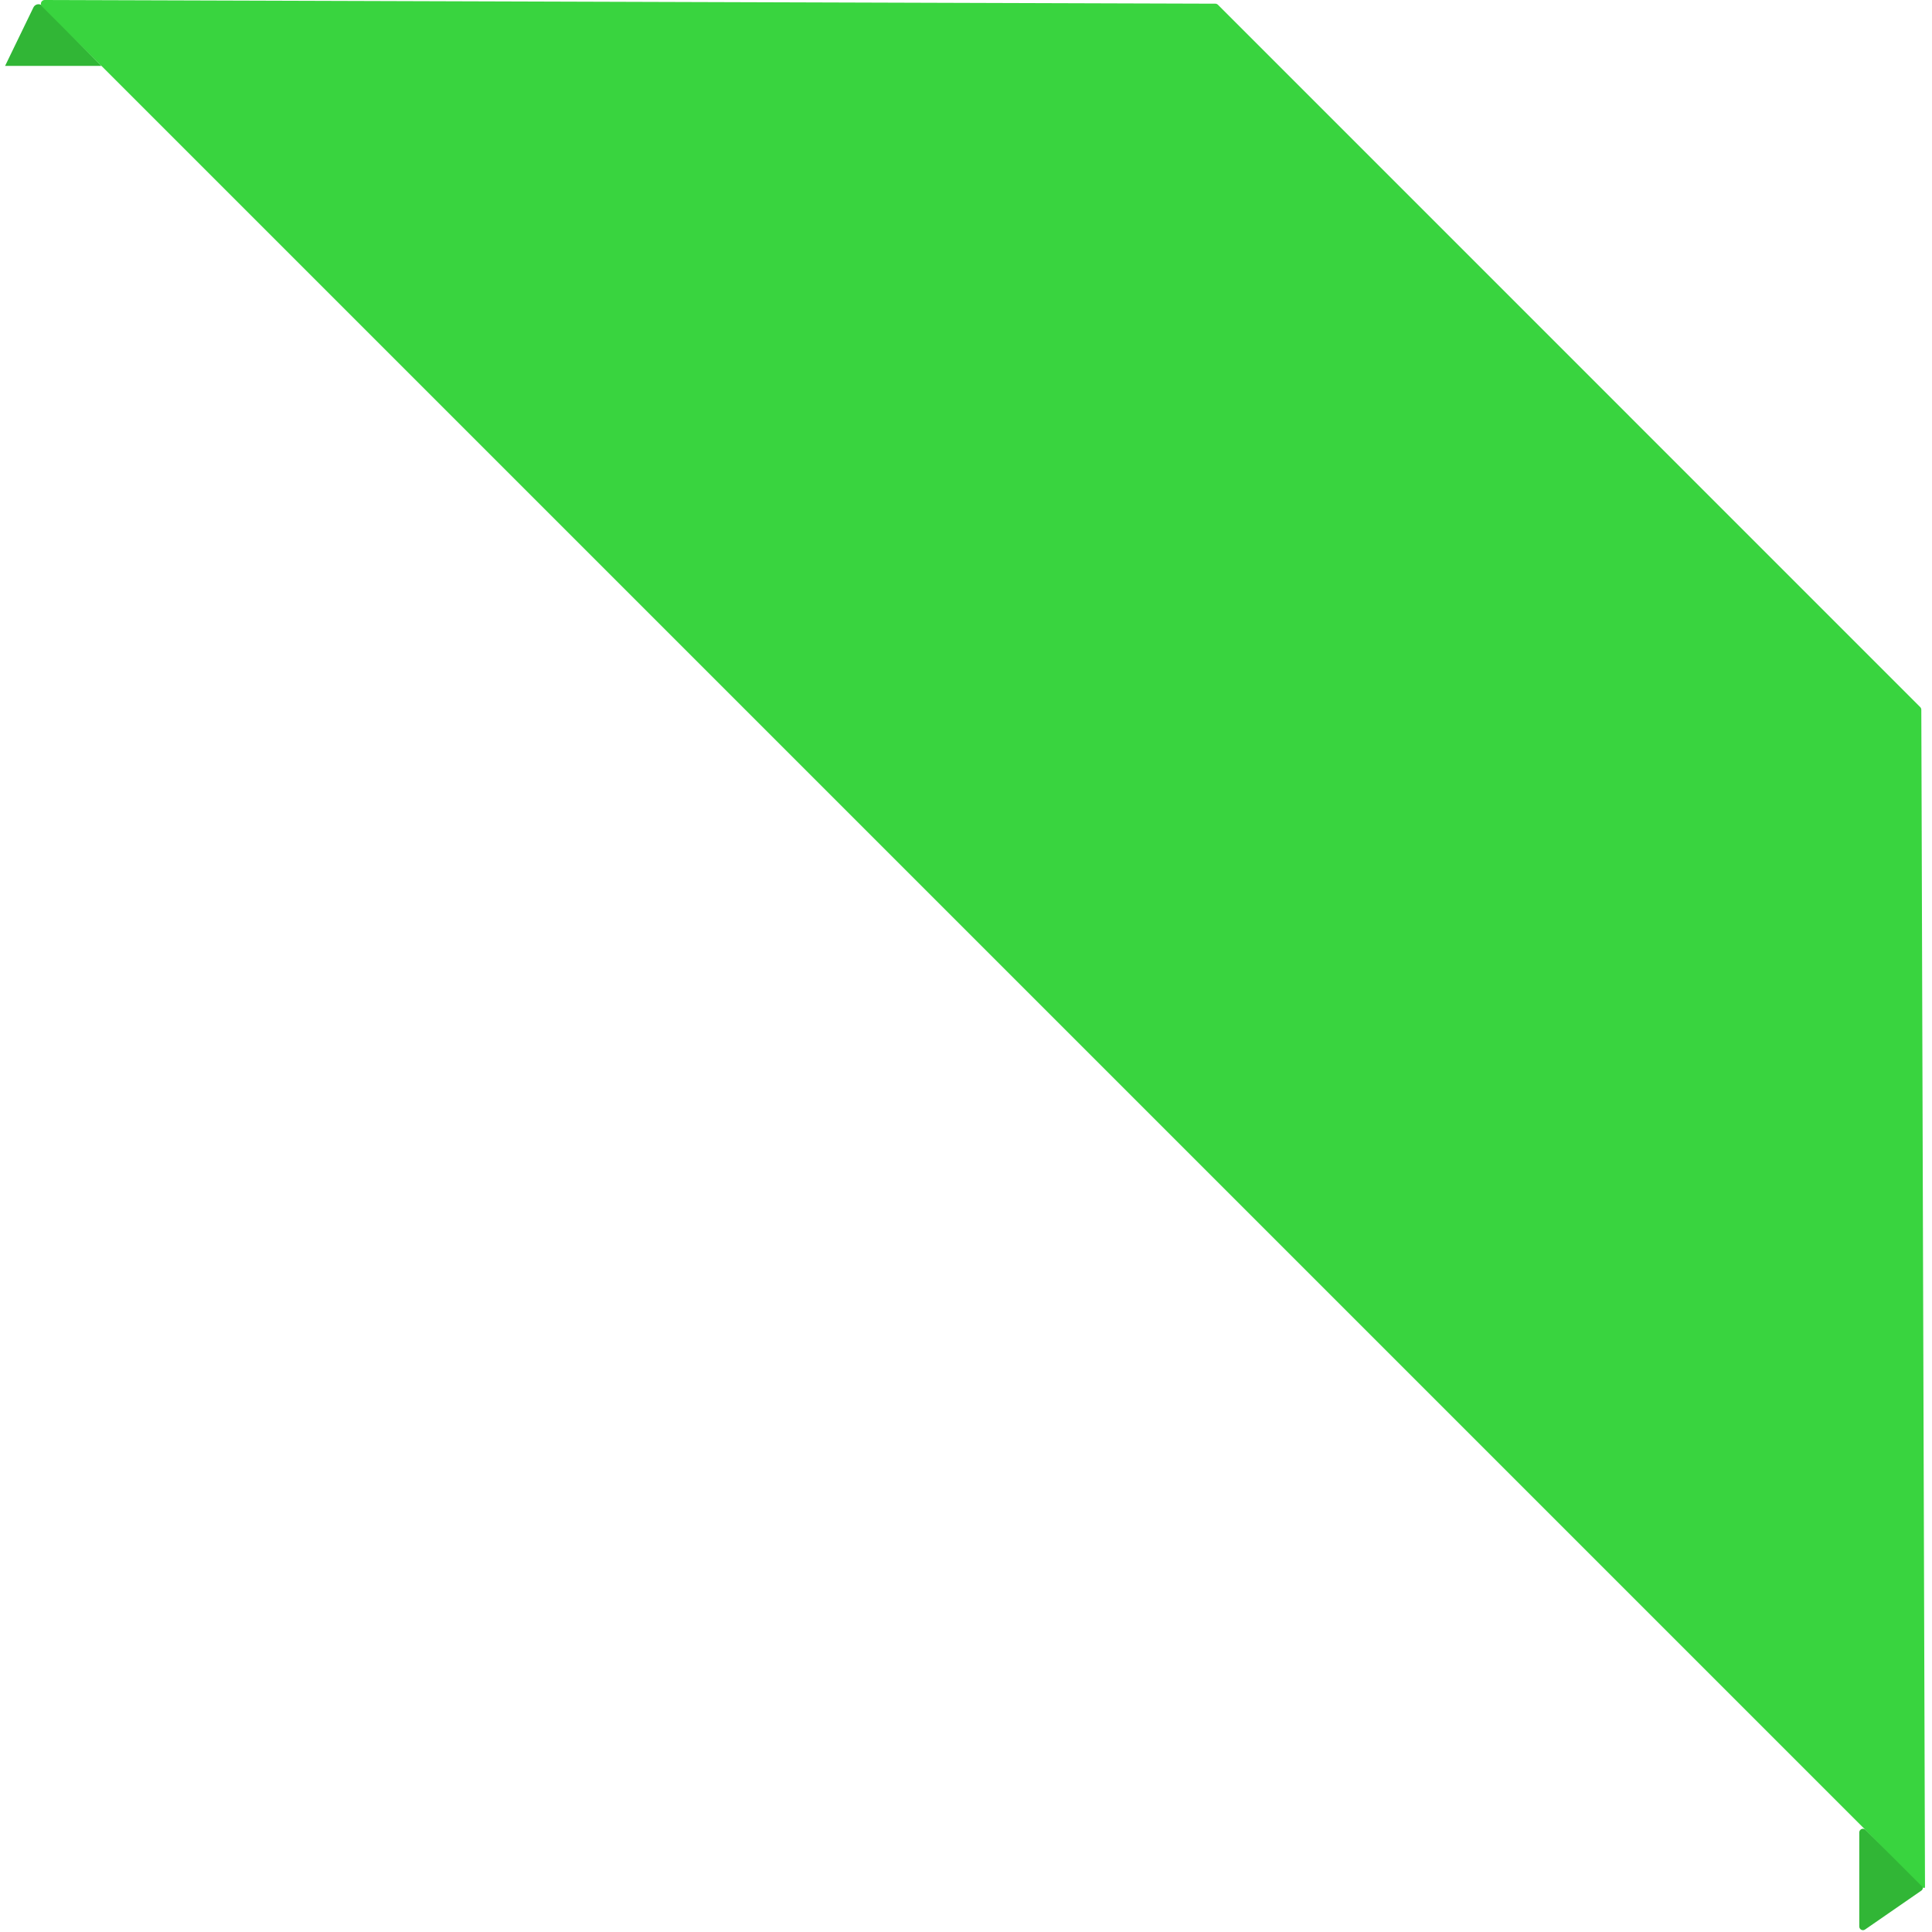 <?xml version="1.0" encoding="UTF-8" standalone="no"?> <svg xmlns="http://www.w3.org/2000/svg" xmlns:xlink="http://www.w3.org/1999/xlink" preserveAspectRatio="xMidYMid meet" viewBox="0 0 640 640" width="640" height="640"> <defs> <path d="M636.61 624.41C637.1 624.88 637.11 625.67 636.64 626.15C636.58 626.21 636.52 626.26 636.46 626.3C634.6 627.59 619.7 637.88 617.84 639.17C617.29 639.56 616.53 639.44 616.14 638.89C615.98 638.68 615.9 638.42 615.91 638.15C615.91 635.04 615.91 610.09 615.91 606.97C615.95 606.29 616.53 605.76 617.21 605.8C617.5 605.82 617.78 605.94 617.99 606.14C621.71 609.79 634.75 622.58 636.61 624.41Z" id="bdg9NW9Q2"></path> <path d="M1.69 21.82L33.61 21.82C21.9 9.91 15.39 3.29 14.09 1.96C13.37 1.23 12.19 1.21 11.45 1.93C11.3 2.08 11.17 2.26 11.07 2.46C9.82 5.04 6.7 11.49 1.69 21.82Z" id="brFXKhyUI"></path> <path d="M14 2.22C13.47 1.78 13.39 0.99 13.84 0.45C14.08 0.16 14.45 -0.01 14.83 0C53.6 0.12 363.78 1.1 402.56 1.22C402.89 1.21 403.21 1.34 403.45 1.57C426.72 24.84 612.83 210.96 636.09 234.23C636.33 234.46 636.46 234.77 636.46 235.11C636.58 274.1 637.56 586.06 637.68 625.05C637.7 625.24 637.57 625.4 637.38 625.42C637.26 625.44 637.14 625.38 637.07 625.29C512.46 500.67 76.31 64.52 14 2.22Z" id="bvlJCyTg"></path> </defs> <g> <g> <g> <use xlink:href="#bdg9NW9Q2" opacity="1" fill="#31b636" fill-opacity="1"></use> <g> <use xlink:href="#bdg9NW9Q2" opacity="1" fill-opacity="0" stroke="#000000" stroke-width="1" stroke-opacity="0"></use> </g> </g> <g> <use xlink:href="#brFXKhyUI" opacity="1" fill="#31b636" fill-opacity="1"></use> <g> <use xlink:href="#brFXKhyUI" opacity="1" fill-opacity="0" stroke="#000000" stroke-width="1" stroke-opacity="0"></use> </g> </g> <g> <use xlink:href="#bvlJCyTg" opacity="1" fill="#39d43f" fill-opacity="1"></use> <g> <use xlink:href="#bvlJCyTg" opacity="1" fill-opacity="0" stroke="#000000" stroke-width="1" stroke-opacity="0"></use> </g> </g> </g> </g> </svg> 